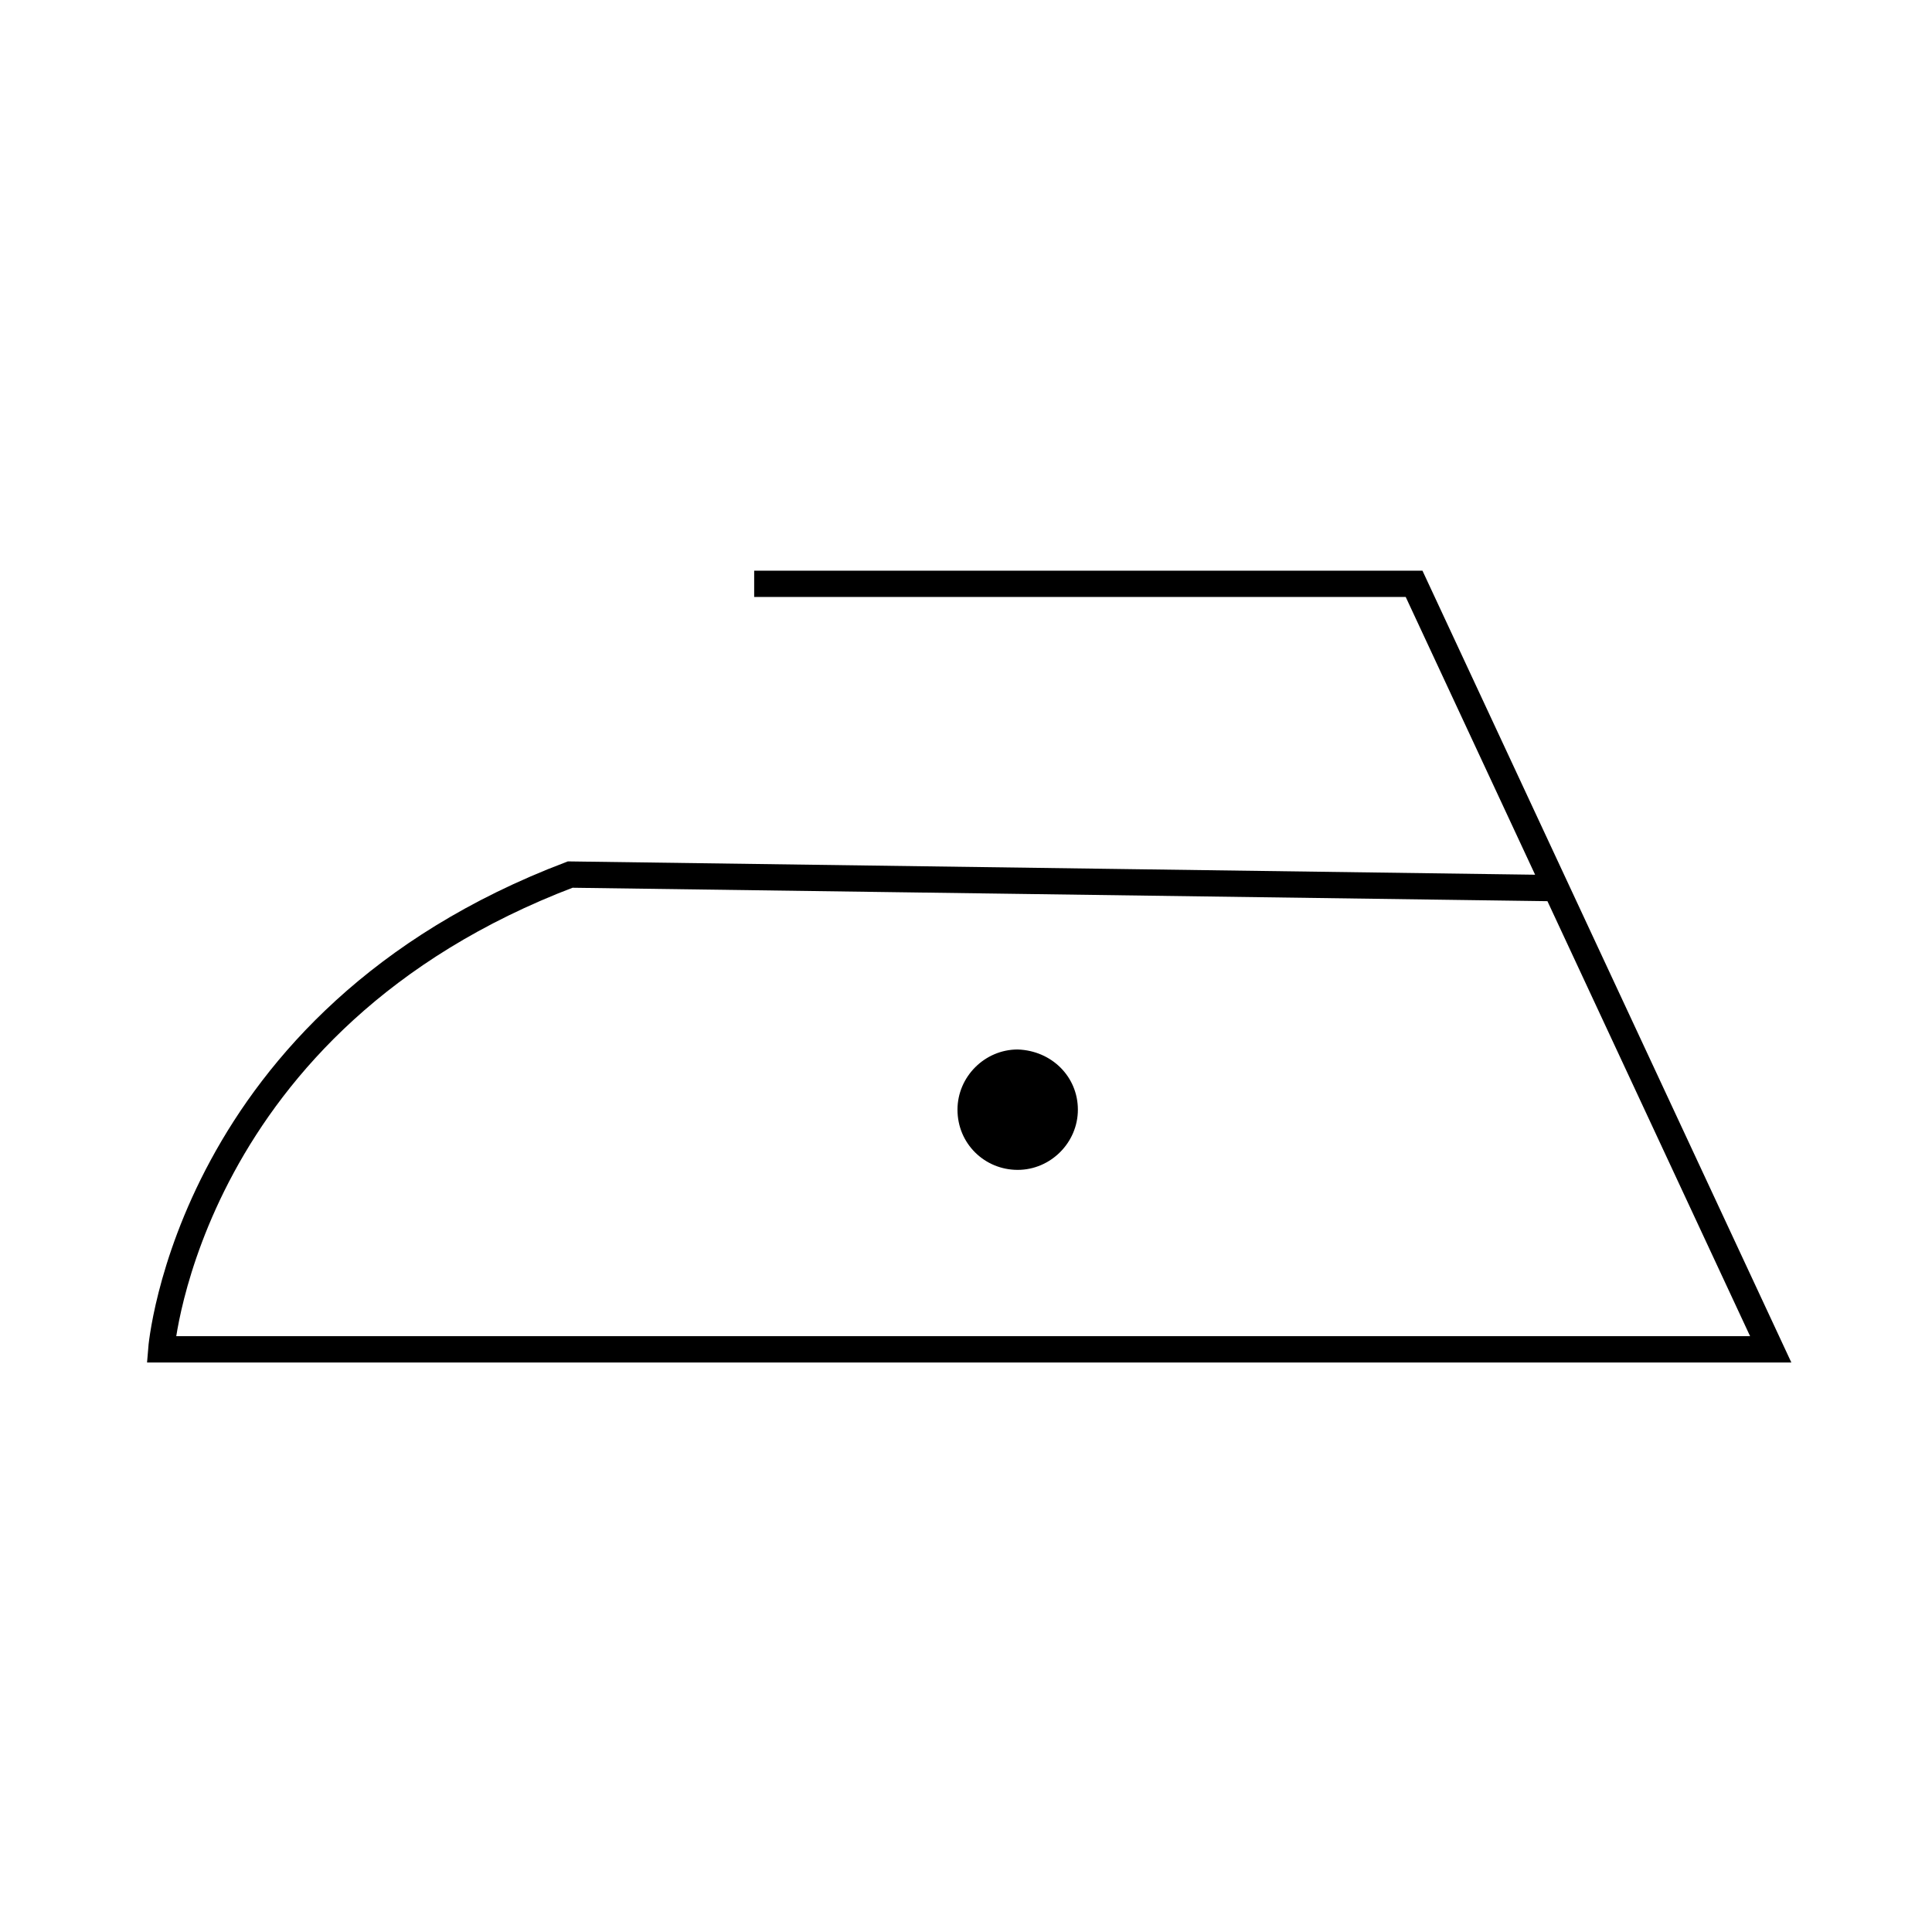 <?xml version="1.0" encoding="utf-8"?>
<!-- Generator: Adobe Illustrator 22.1.0, SVG Export Plug-In . SVG Version: 6.00 Build 0)  -->
<svg version="1.1" id="レイヤー_1" xmlns="http://www.w3.org/2000/svg" xmlns:xlink="http://www.w3.org/1999/xlink" x="0px"
	 y="0px" viewBox="0 0 170.1 170.1" style="enable-background:new 0 0 170.1 170.1;" xml:space="preserve">
<style type="text/css">
	.st0{fill:none;stroke:#000000;stroke-width:2.314;}
</style>
<g>
	<path class="st0" d="M66.4,51.4h58.1l31.4,67.4H14.2c0,0,2.3-29,36-41.8l87.1,1.2"/>
	<path d="M94.9,97.7c0,2.9-2.4,5.3-5.3,5.3c-2.9,0-5.3-2.3-5.3-5.3c0-2.9,2.4-5.3,5.3-5.3C92.6,92.5,94.9,94.8,94.9,97.7z"/>
</g>
</svg>
